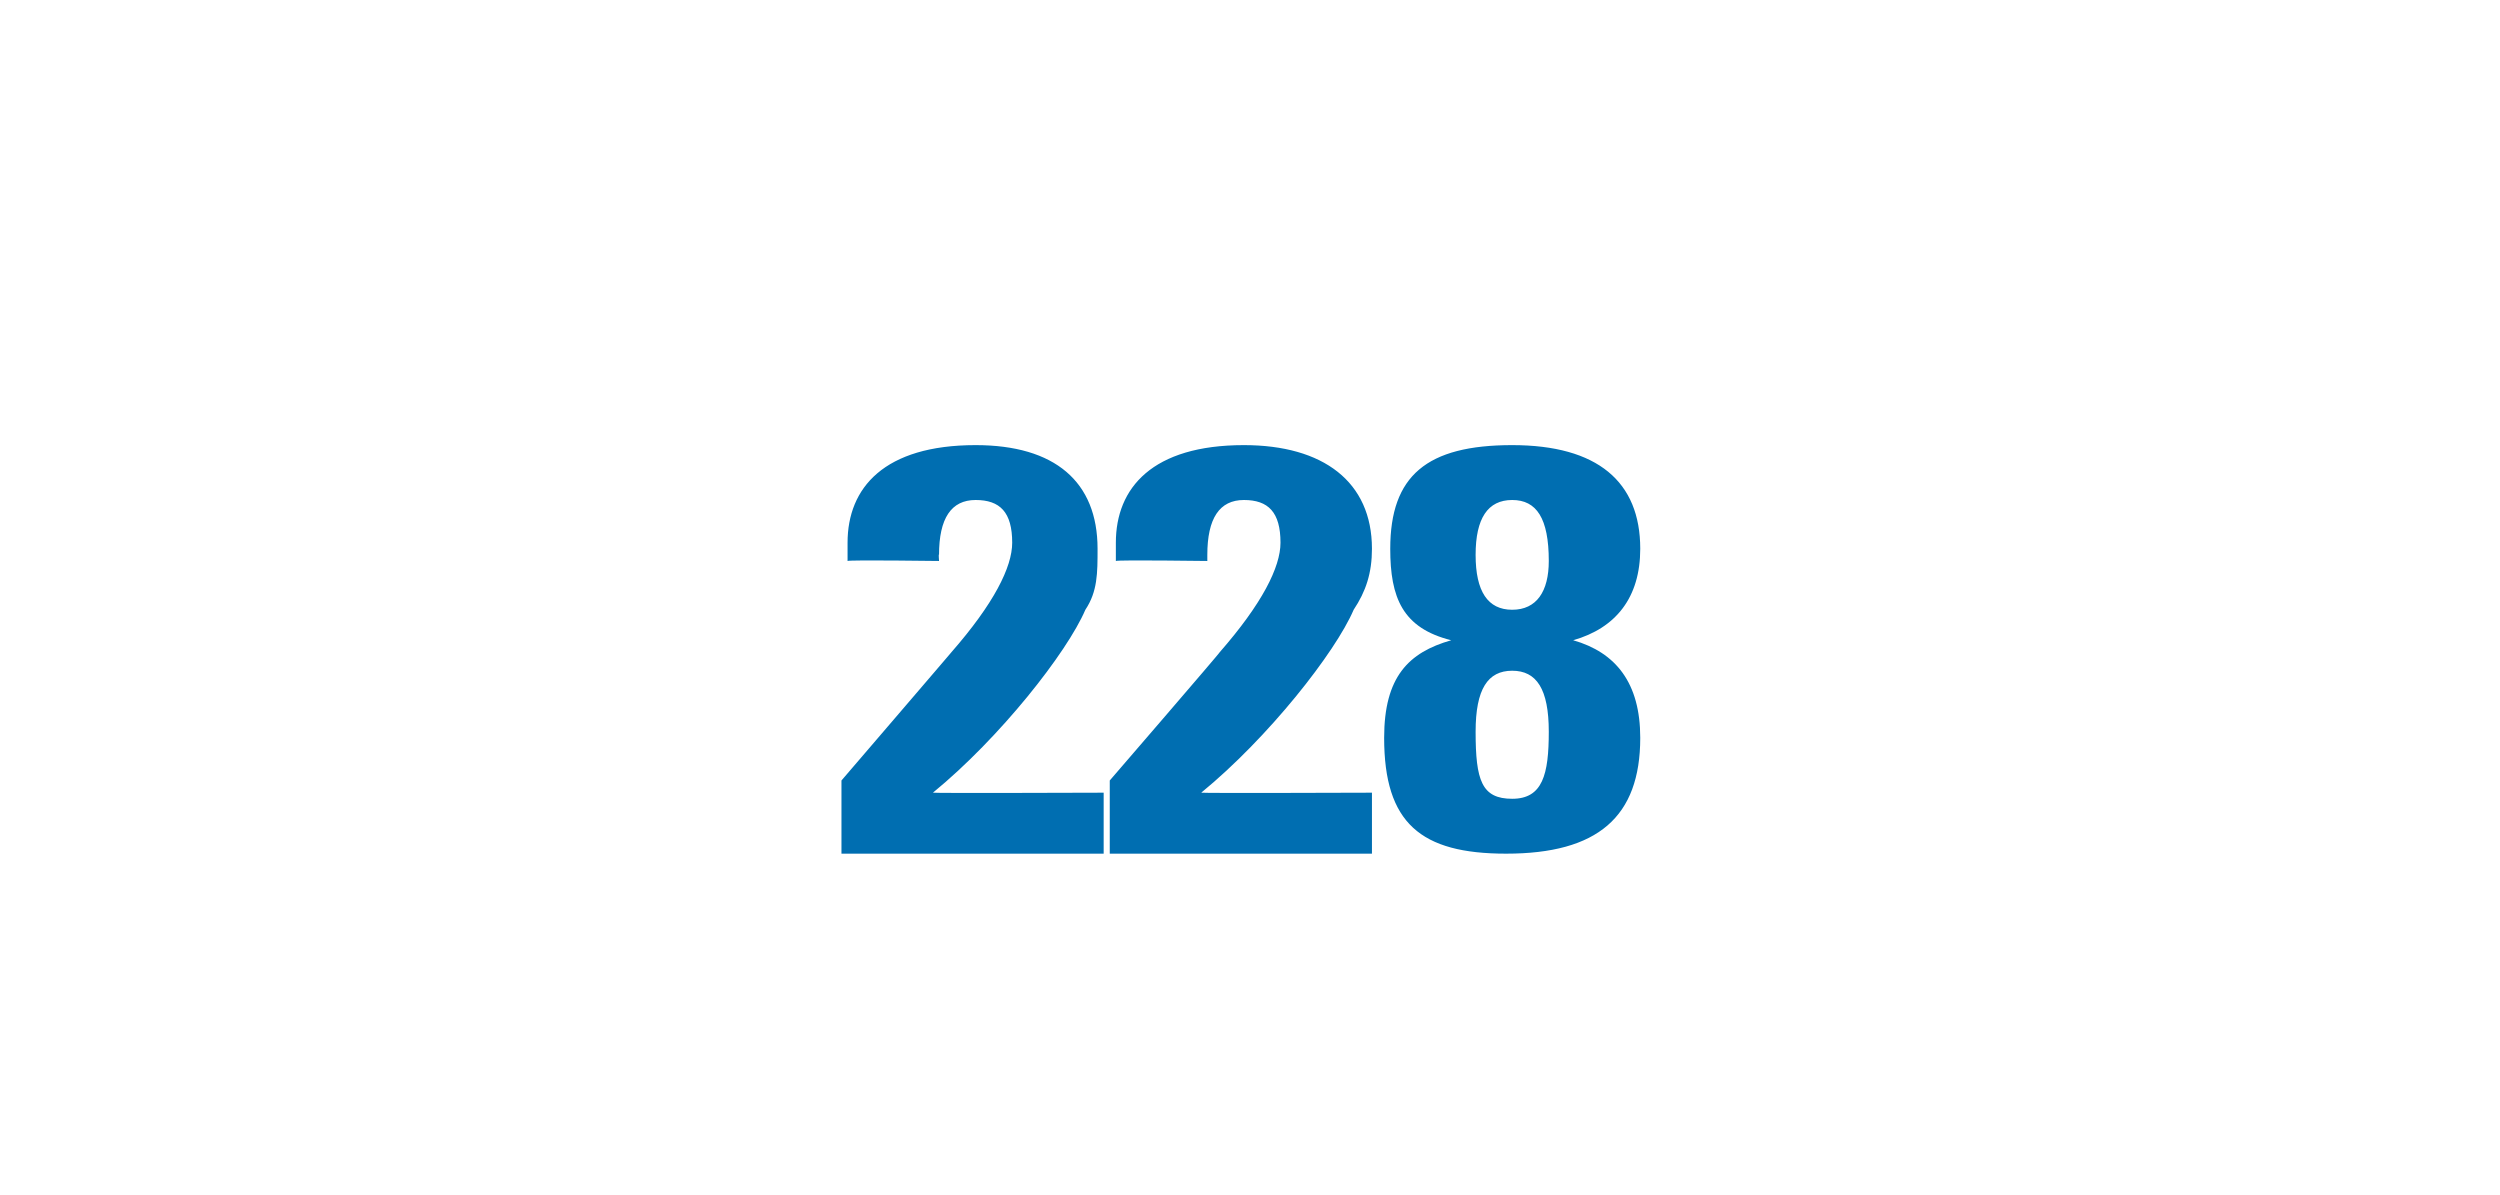<?xml version="1.0" standalone="no"?><!DOCTYPE svg PUBLIC "-//W3C//DTD SVG 1.1//EN" "http://www.w3.org/Graphics/SVG/1.1/DTD/svg11.dtd"><svg xmlns="http://www.w3.org/2000/svg" version="1.1" width="41px" height="19.6px" viewBox="0 -1 41 19.6" style="top:-1px"><desc>﻿228</desc><defs/><g id="Polygon70693"><path d="m17.8 9c-.3.7-1.4 2.1-2.5 3c0 .01 2.8 0 2.8 0l0 1l-4.3 0l0-1.2c0 0 1.82-2.12 1.8-2.1c.7-.8 1-1.4 1-1.8c0-.5-.2-.7-.6-.7c-.4 0-.6.3-.6.9c-.01-.04 0 .1 0 .1c0 0-1.47-.02-1.5 0c0-.1 0-.2 0-.3c0-.9.6-1.6 2.1-1.6c1.3 0 2 .6 2 1.7c0 .4 0 .7-.2 1zm4.4 0c-.3.7-1.4 2.1-2.5 3c.01.01 2.8 0 2.8 0l0 1l-4.3 0l0-1.2c0 0 1.83-2.12 1.8-2.1c.7-.8 1-1.4 1-1.8c0-.5-.2-.7-.6-.7c-.4 0-.6.3-.6.9c0-.04 0 .1 0 .1c0 0-1.46-.02-1.5 0c0-.1 0-.2 0-.3c0-.9.6-1.6 2.1-1.6c1.3 0 2.1.6 2.1 1.7c0 .4-.1.7-.3 1zm4.7-1c0 .8-.4 1.3-1.1 1.5c.7.2 1.1.7 1.1 1.6c0 1.3-.7 1.9-2.2 1.9c-1.4 0-2-.5-2-1.9c0-1 .4-1.4 1.1-1.6c-.8-.2-1-.7-1-1.5c0-1.2.6-1.7 2-1.7c1.4 0 2.1.6 2.1 1.7zm-2.1 1c.4 0 .6-.3.6-.8c0-.7-.2-1-.6-1c-.4 0-.6.3-.6.9c0 .6.2.9.6.9zm0 3.1c.5 0 .6-.4.6-1.1c0-.7-.2-1-.6-1c-.4 0-.6.3-.6 1c0 .8.1 1.1.6 1.1z" stroke="none" fill="#006eb1"/></g></svg>